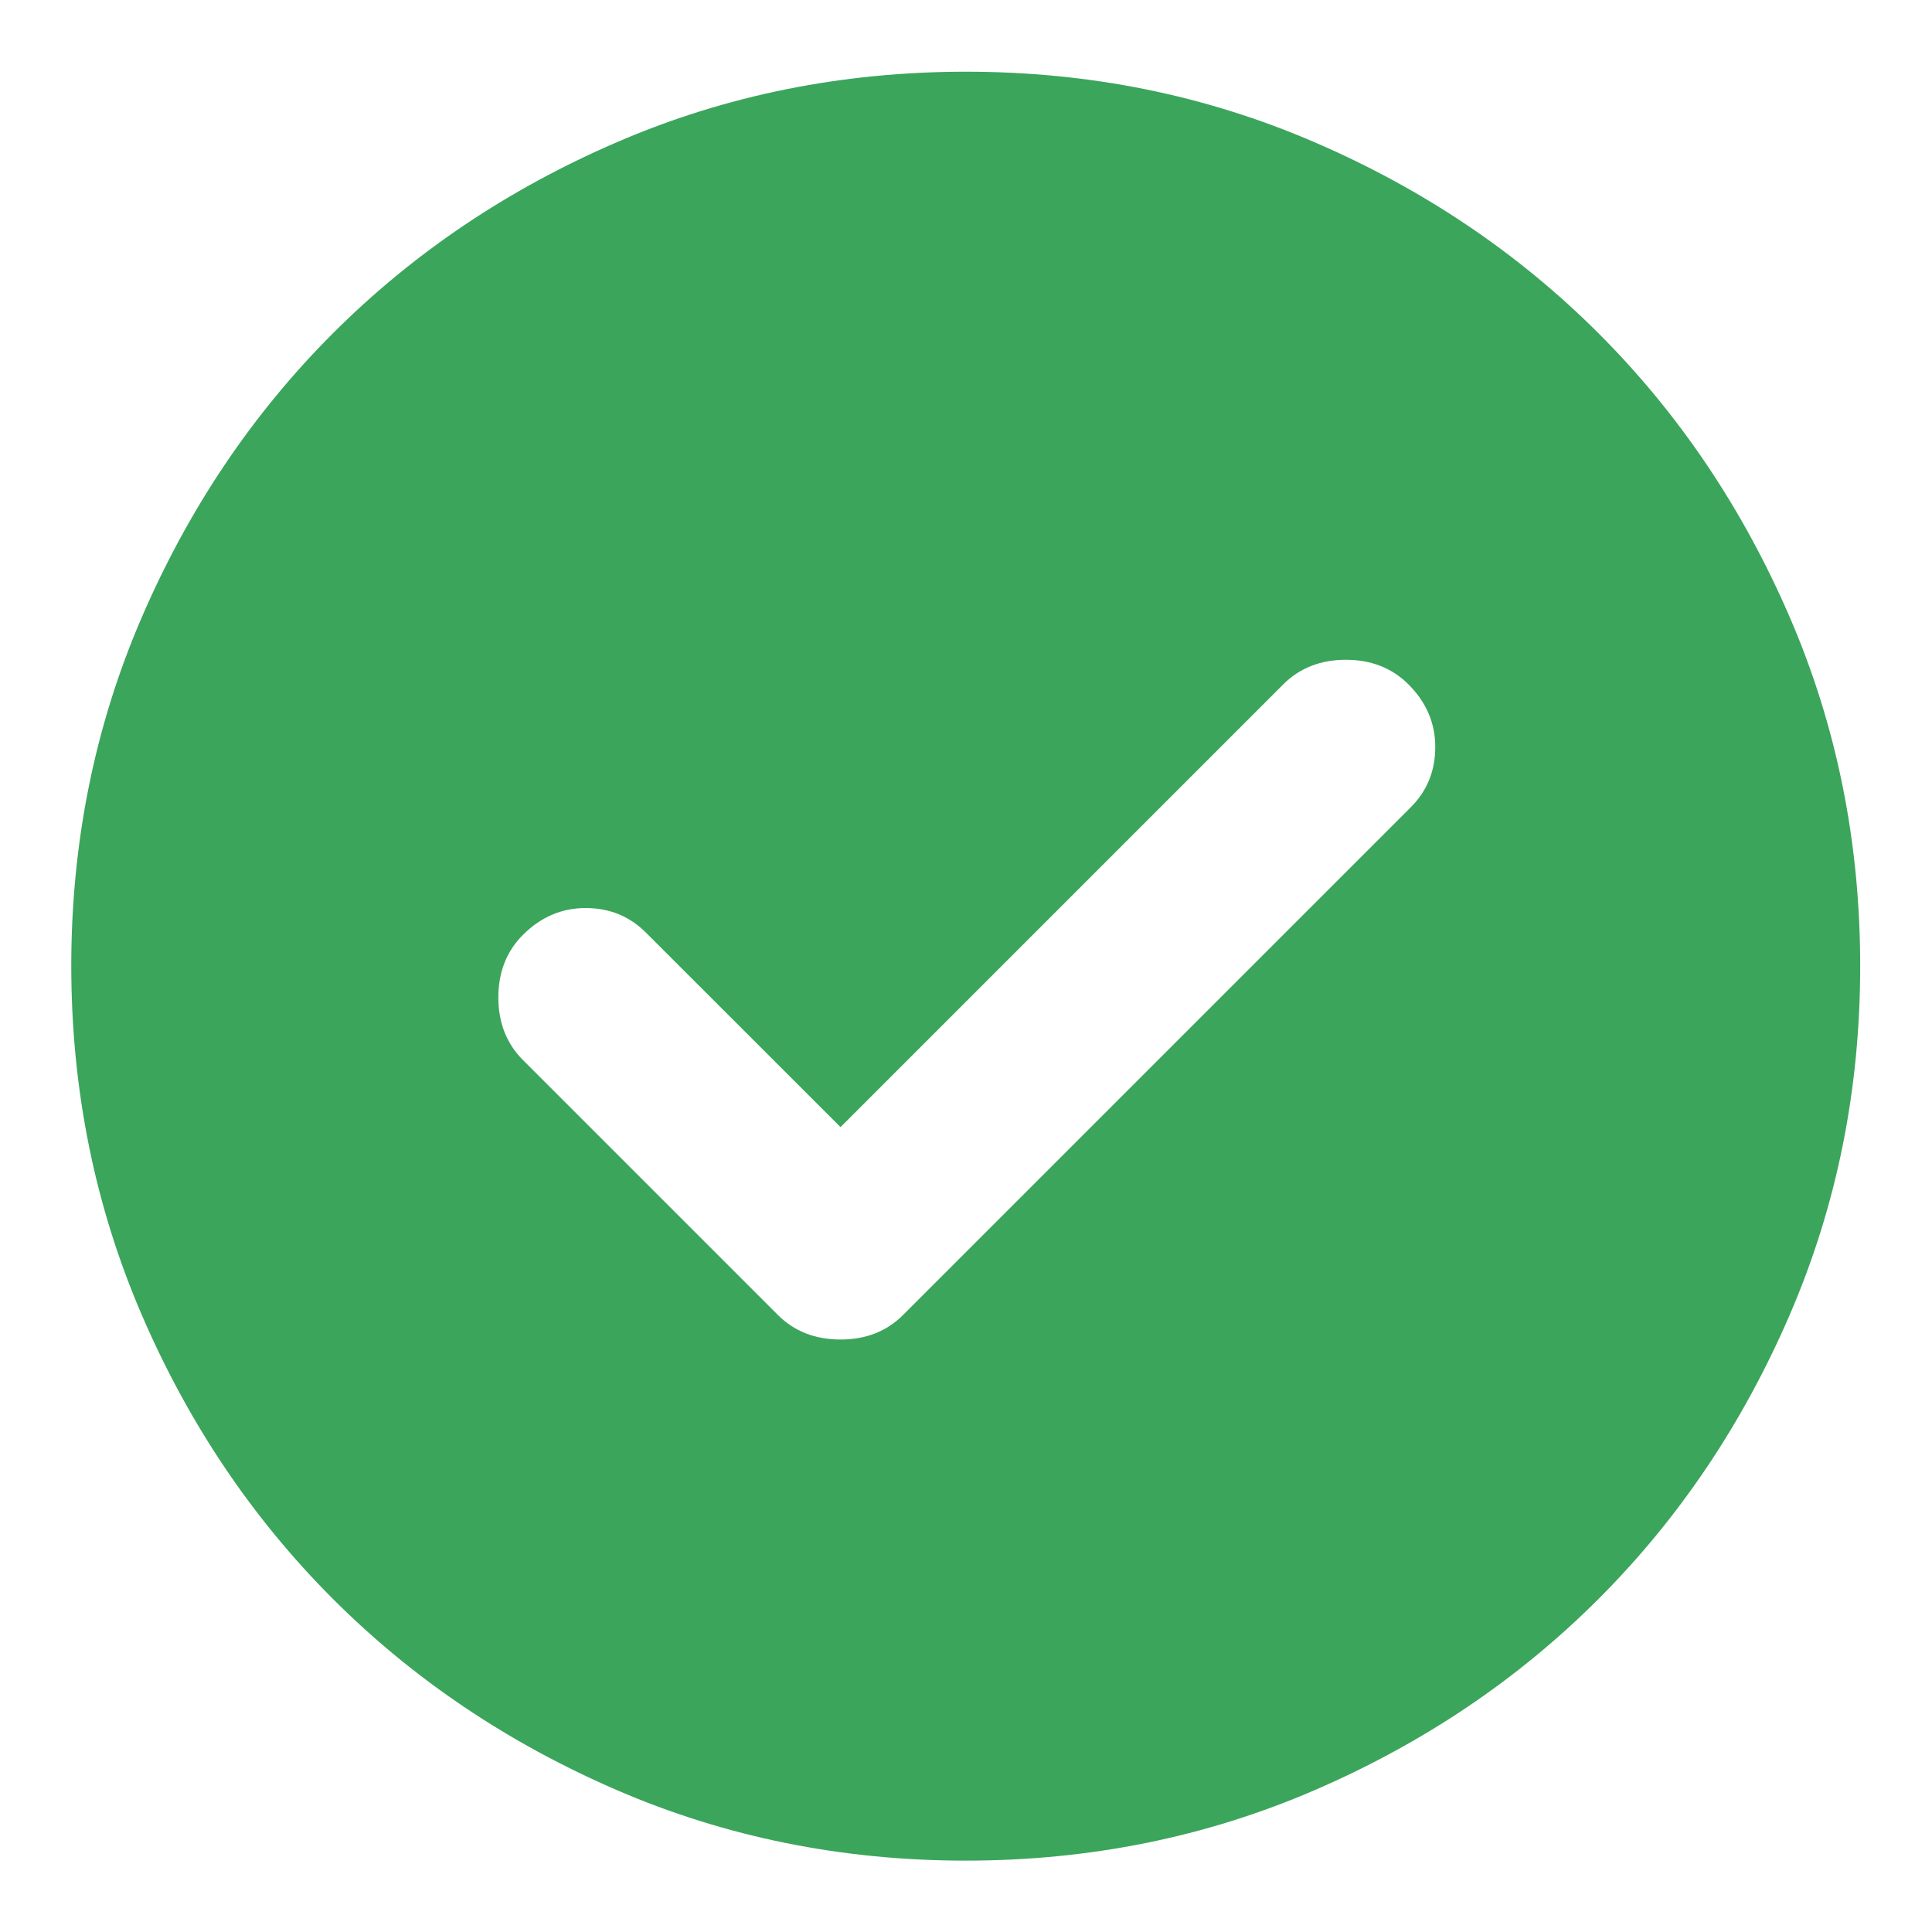 <svg width="18" height="18" viewBox="0 0 18 18" fill="none" xmlns="http://www.w3.org/2000/svg">
<path d="M7.831 10.501L6.018 8.689C5.865 8.536 5.678 8.46 5.456 8.46C5.234 8.46 5.039 8.543 4.872 8.71C4.72 8.862 4.643 9.057 4.643 9.293C4.643 9.529 4.72 9.724 4.872 9.876L7.247 12.251C7.4 12.404 7.595 12.48 7.831 12.48C8.067 12.48 8.261 12.404 8.414 12.251L13.143 7.522C13.296 7.369 13.372 7.182 13.372 6.96C13.372 6.737 13.289 6.543 13.122 6.376C12.97 6.224 12.775 6.147 12.539 6.147C12.303 6.147 12.108 6.224 11.956 6.376L7.831 10.501ZM8.997 17.335C7.845 17.335 6.761 17.116 5.747 16.678C4.734 16.24 3.852 15.647 3.102 14.897C2.352 14.147 1.758 13.265 1.321 12.251C0.884 11.237 0.665 10.154 0.664 9.001C0.664 7.849 0.883 6.765 1.321 5.751C1.759 4.737 2.352 3.855 3.102 3.105C3.852 2.355 4.734 1.762 5.747 1.325C6.761 0.887 7.845 0.669 8.997 0.668C10.15 0.668 11.233 0.887 12.247 1.325C13.261 1.762 14.143 2.356 14.893 3.105C15.643 3.855 16.237 4.737 16.675 5.751C17.113 6.765 17.331 7.849 17.331 9.001C17.331 10.154 17.112 11.237 16.674 12.251C16.236 13.265 15.643 14.147 14.893 14.897C14.143 15.647 13.261 16.241 12.247 16.679C11.233 17.117 10.15 17.335 8.997 17.335Z" fill="#3BA55C"/>
</svg>
